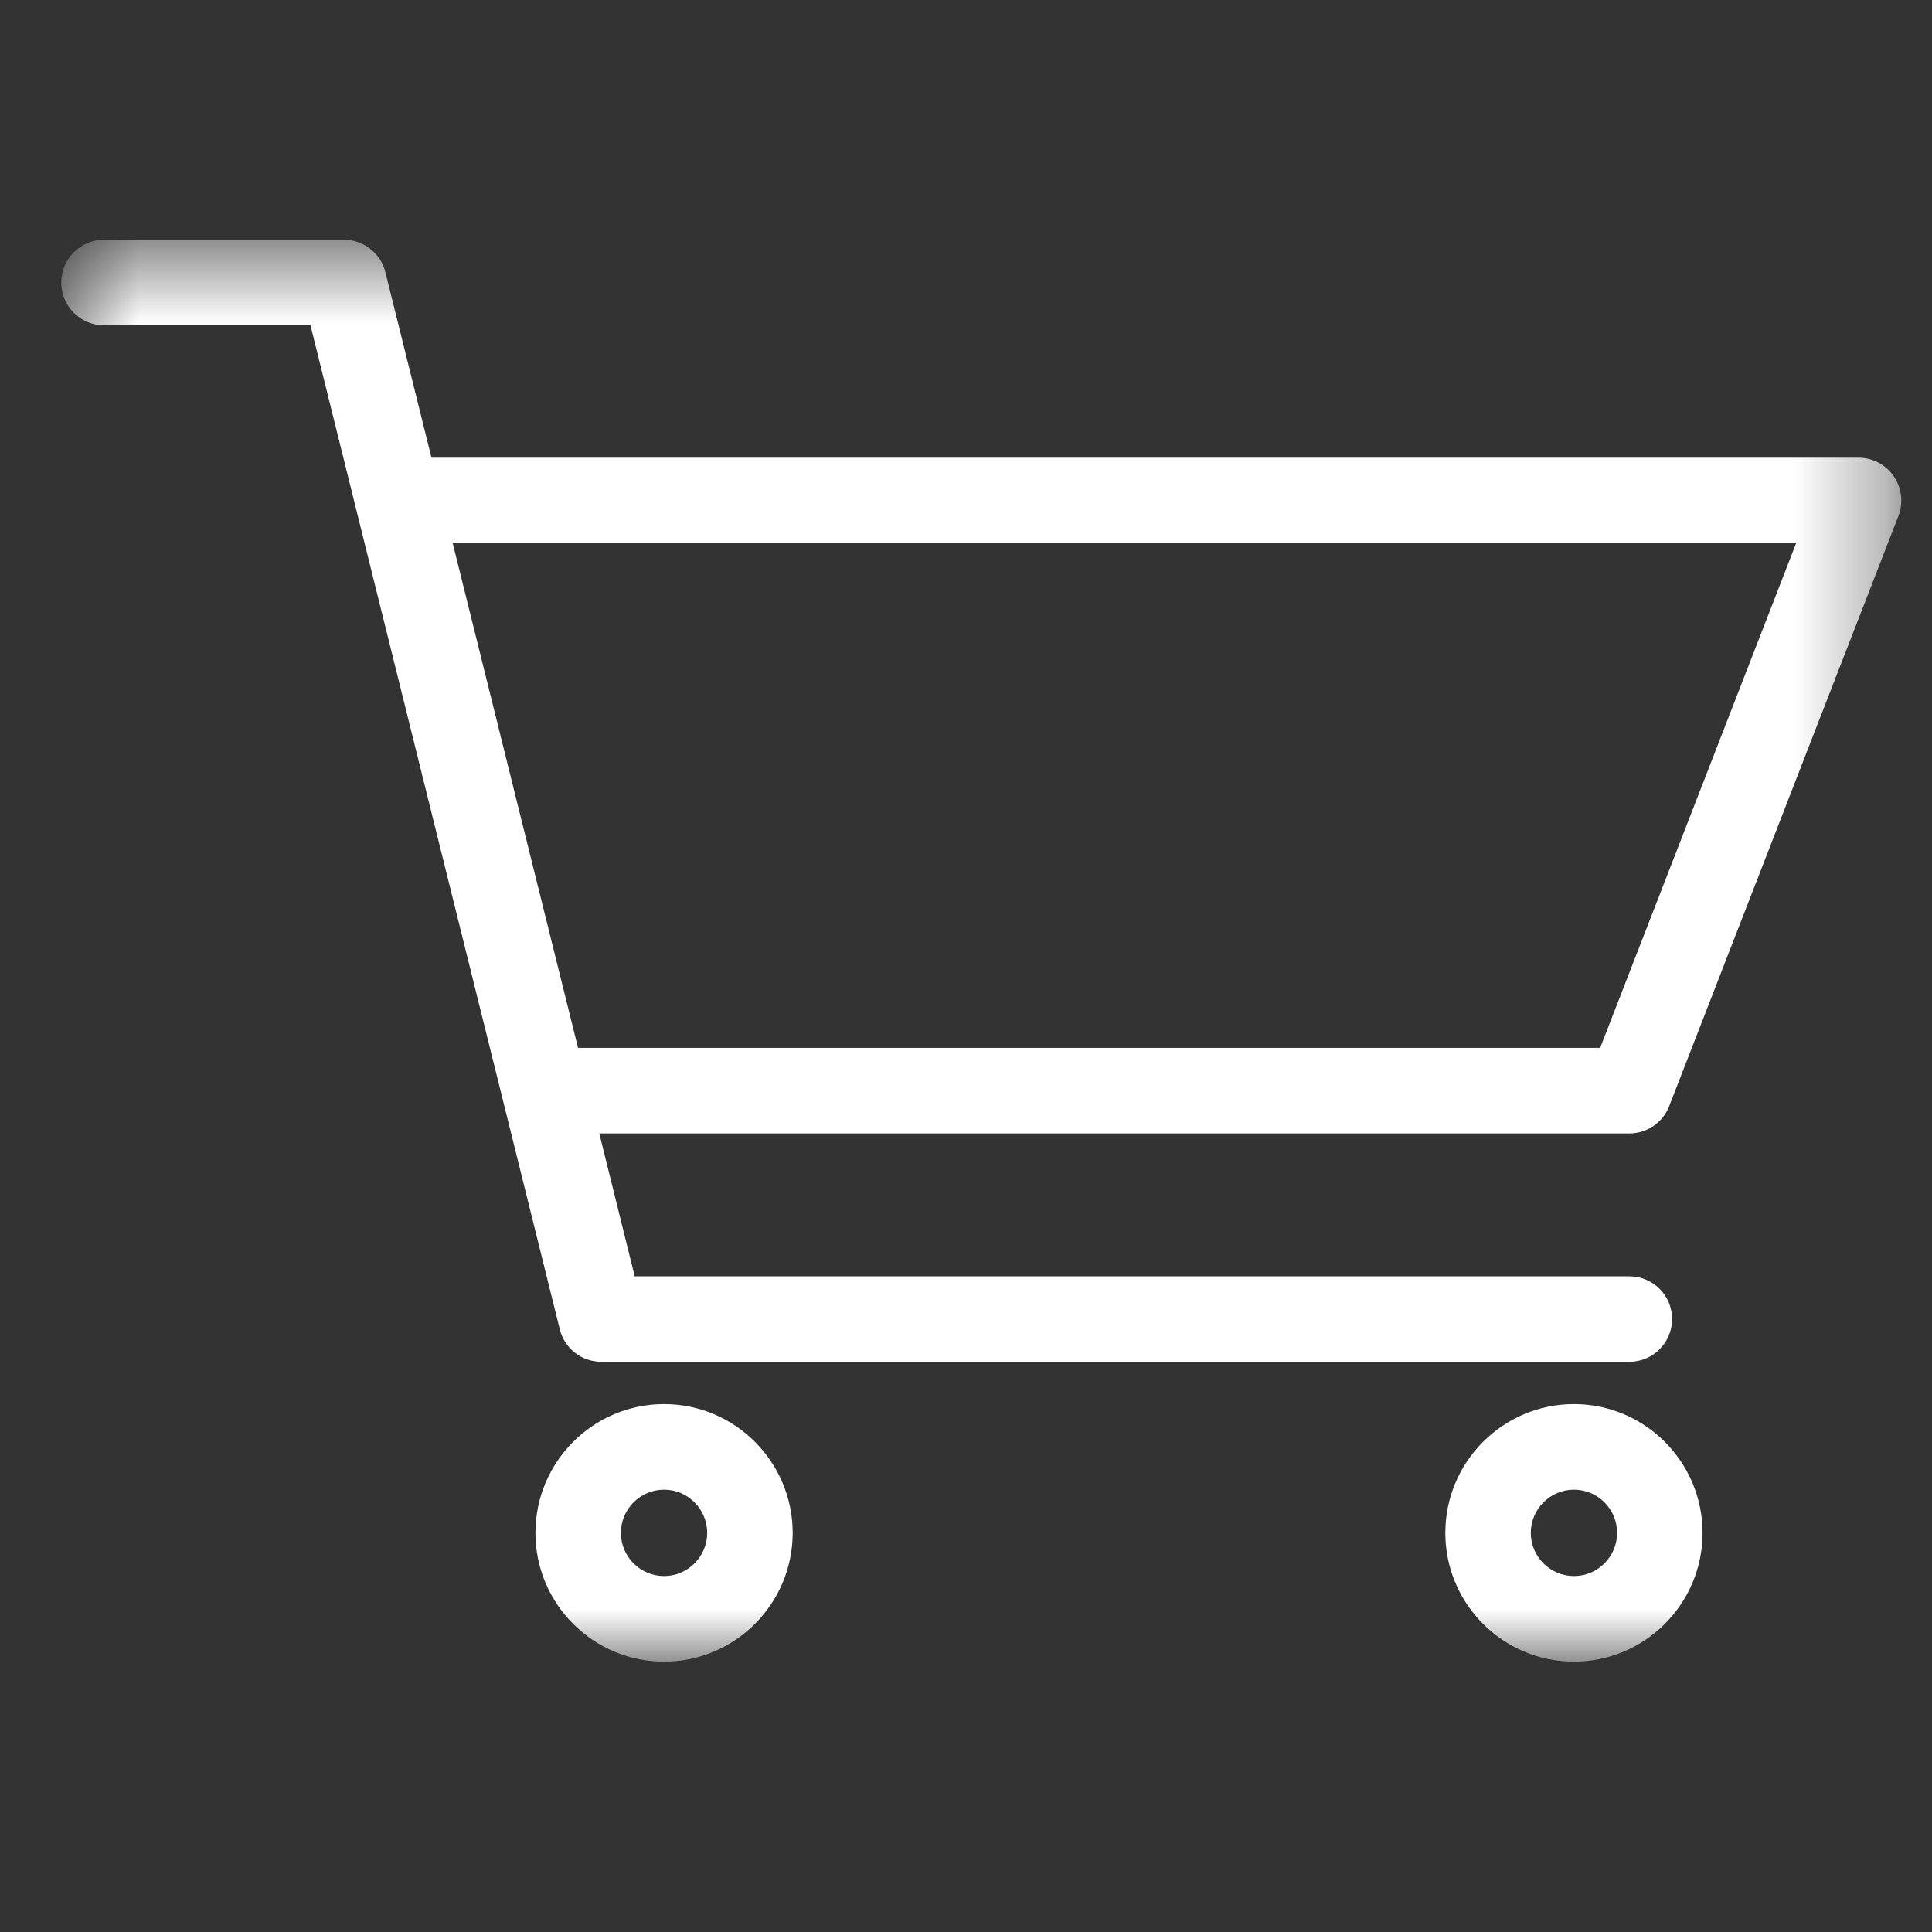 <?xml version="1.0" encoding="UTF-8"?>
<svg xmlns="http://www.w3.org/2000/svg" width="21" height="21" viewBox="0 0 21 21" fill="none">
  <rect x="0" y="0" width="21" height="21" fill="#333333" stroke="none"/>
  <mask id="mask0_11_733" style="mask-type:luminance" maskUnits="userSpaceOnUse" x="0" y="2" width="21" height="17">
    <path d="M20.666 2.606H0.666V18.061H20.666V2.606Z" fill="white"></path>
  </mask>
  <g mask="url(#mask0_11_733)">
    <path d="M20.585 5.178C20.498 5.051 20.355 4.975 20.201 4.975H4.69L4.189 2.959C4.138 2.752 3.952 2.606 3.739 2.606H1.131C0.874 2.606 0.666 2.814 0.666 3.071C0.666 3.328 0.874 3.536 1.131 3.536H3.375L6.085 14.45C6.136 14.657 6.322 14.802 6.536 14.802H17.71C17.967 14.802 18.175 14.594 18.175 14.337C18.175 14.081 17.967 13.873 17.71 13.873H6.899L6.514 12.32H17.71C17.902 12.32 18.074 12.202 18.143 12.024L20.635 5.609C20.69 5.466 20.672 5.304 20.585 5.178ZM17.393 11.39H6.283L4.921 5.905H19.523L17.393 11.39ZM7.218 15.262C6.447 15.262 5.82 15.89 5.82 16.662C5.82 17.433 6.447 18.061 7.218 18.061C7.989 18.061 8.616 17.433 8.616 16.662C8.616 15.89 7.989 15.262 7.218 15.262ZM7.218 17.131C6.959 17.131 6.749 16.92 6.749 16.662C6.749 16.403 6.959 16.192 7.218 16.192C7.476 16.192 7.687 16.403 7.687 16.662C7.687 16.92 7.476 17.131 7.218 17.131ZM17.108 15.262C16.337 15.262 15.71 15.89 15.71 16.662C15.71 17.433 16.337 18.061 17.108 18.061C17.879 18.061 18.506 17.433 18.506 16.662C18.506 15.89 17.879 15.262 17.108 15.262ZM17.108 17.131C16.849 17.131 16.639 16.92 16.639 16.662C16.639 16.403 16.849 16.192 17.108 16.192C17.367 16.192 17.577 16.403 17.577 16.662C17.577 16.92 17.367 17.131 17.108 17.131Z" fill="white"></path>
  </g>
</svg>
